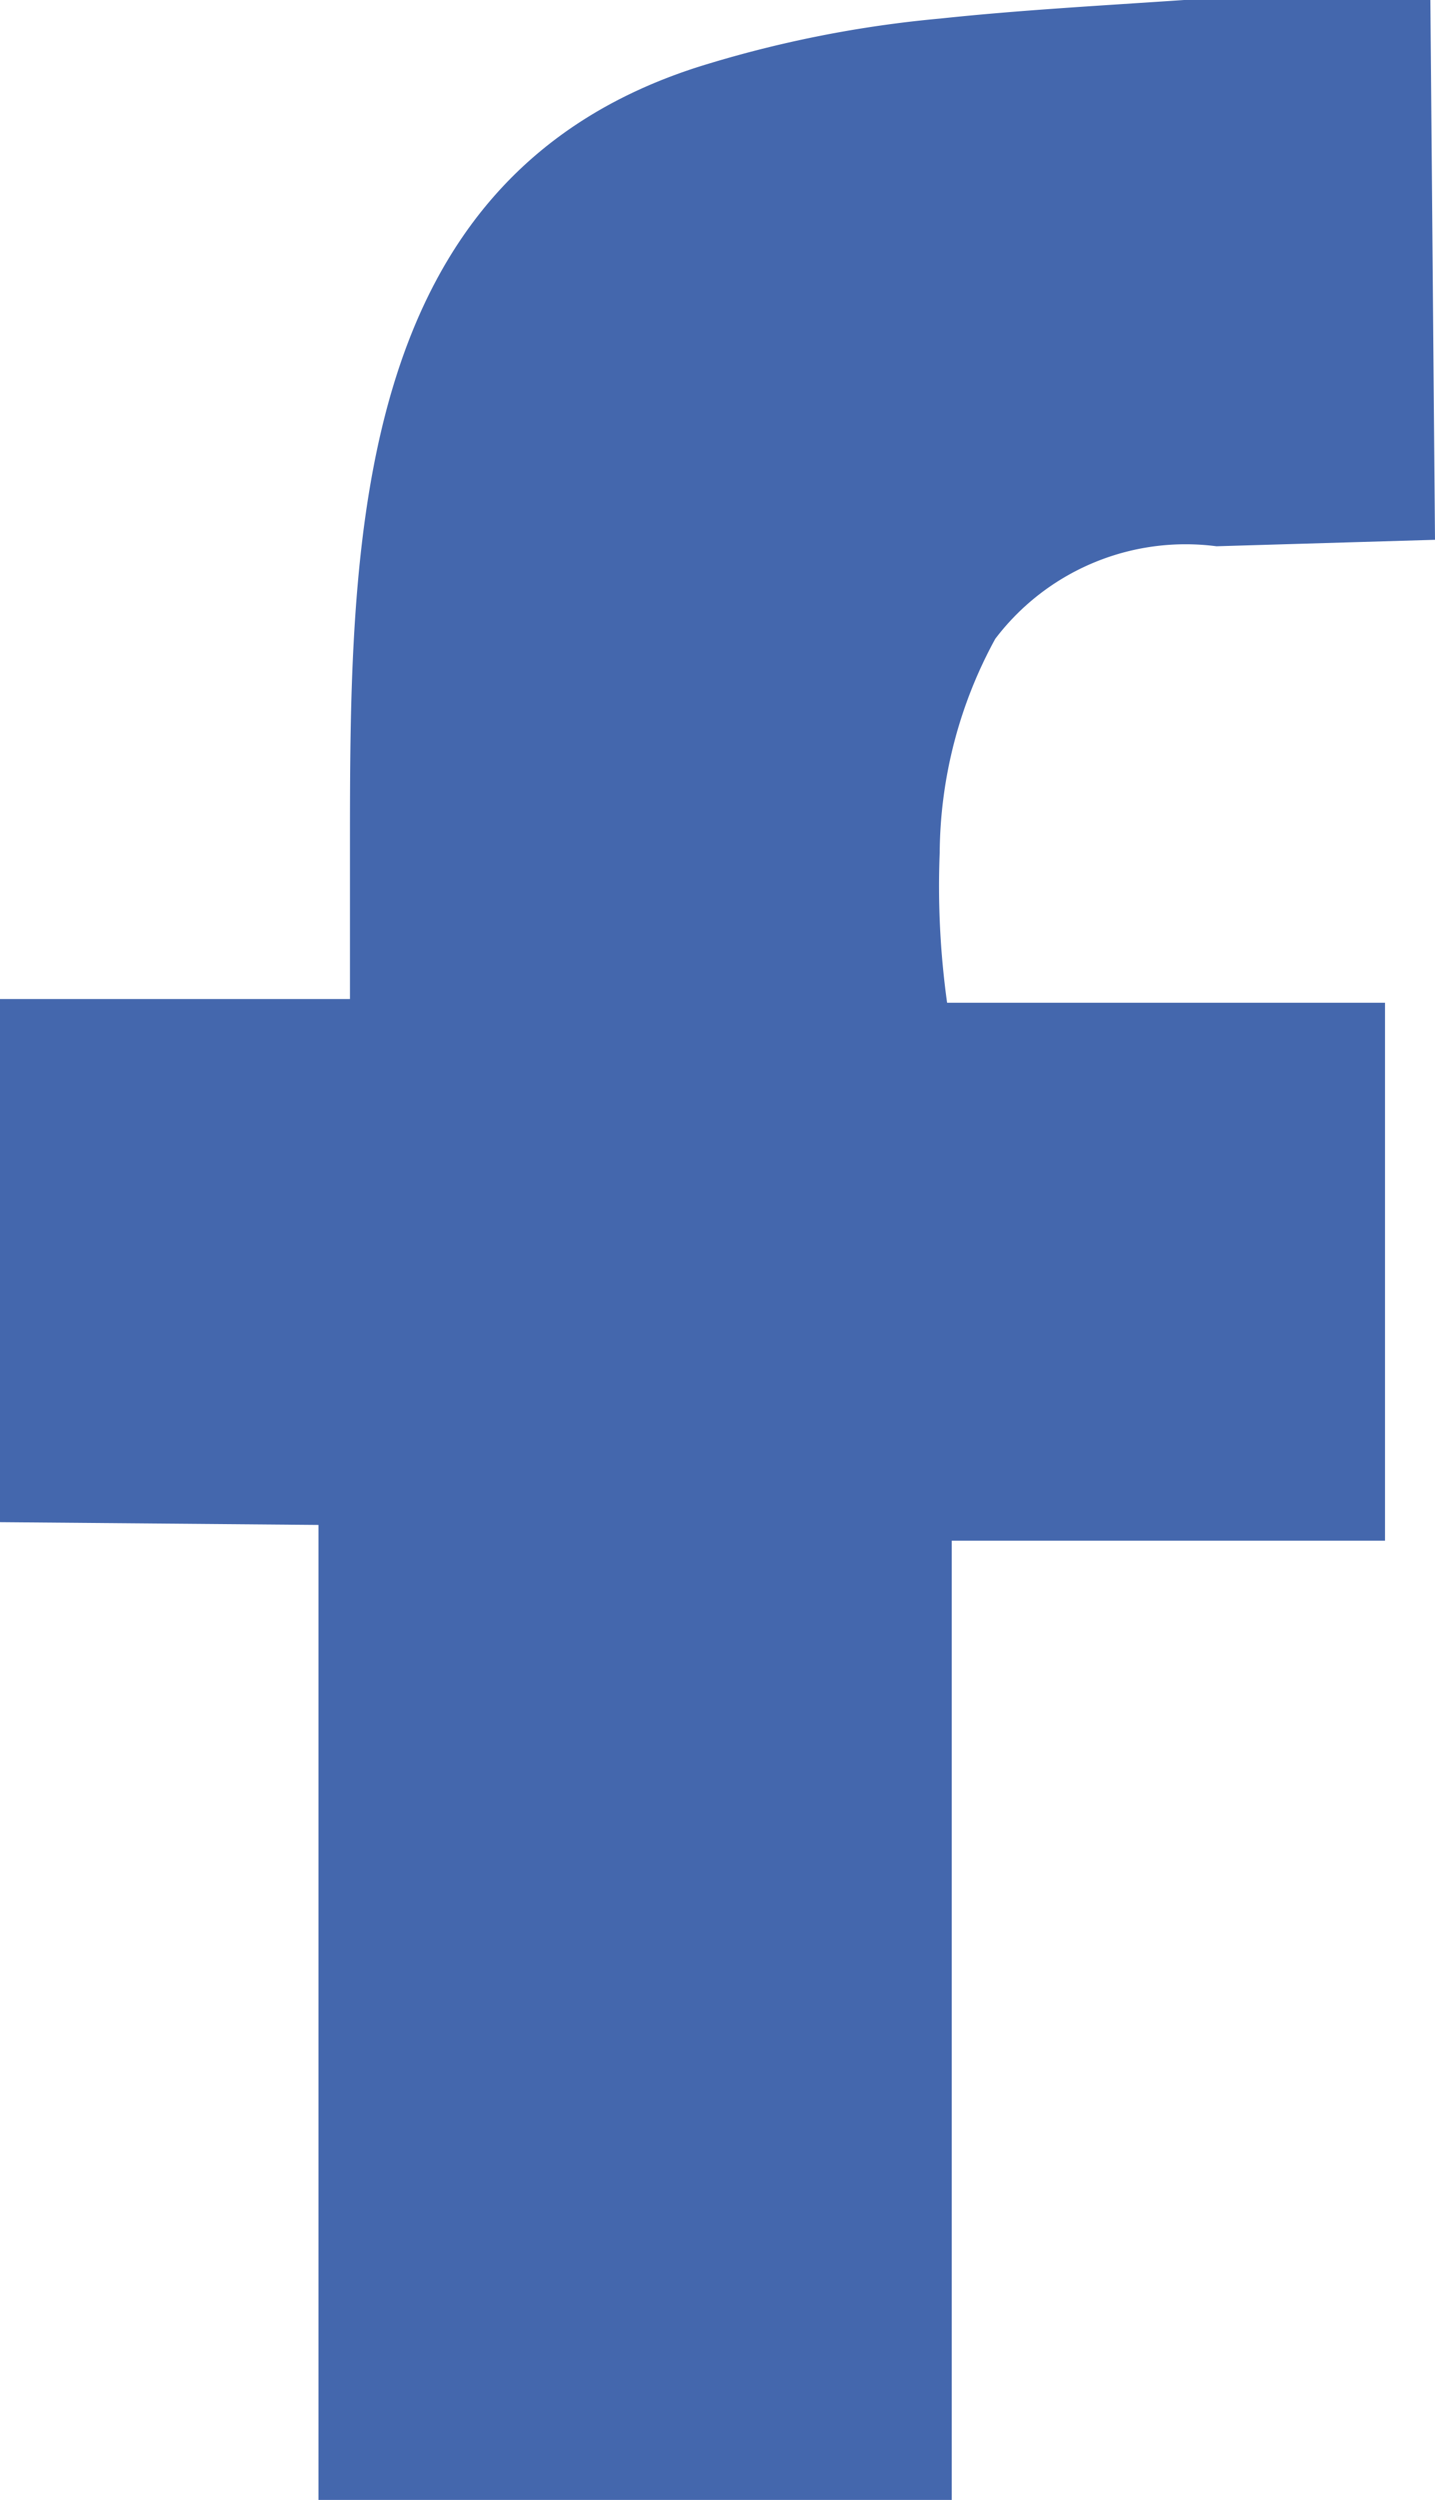 <svg xmlns="http://www.w3.org/2000/svg" viewBox="0 0 15.5 27"><title>facebook</title><g id="Calque_2" data-name="Calque 2"><g id="Calque_1-2" data-name="Calque 1"><path d="M13.14,5.9a2.58,2.58,0,0,0-2.39,1,4.88,4.88,0,0,0-.6,2.31,9.14,9.14,0,0,0,.08,1.62l4.73,0v5.81l-4.68,0V27H3.44l0-10.53L0,16.44l0-5.65,3.78,0,0-1.6c0-3.33,0-7.27,3.77-8.47A12.54,12.54,0,0,1,10.16.2C11,.11,11.91.06,12.79,0a23.21,23.21,0,0,1,2.66,0l.05,5.83Z" style="fill:#4467ad"/></g></g></svg>